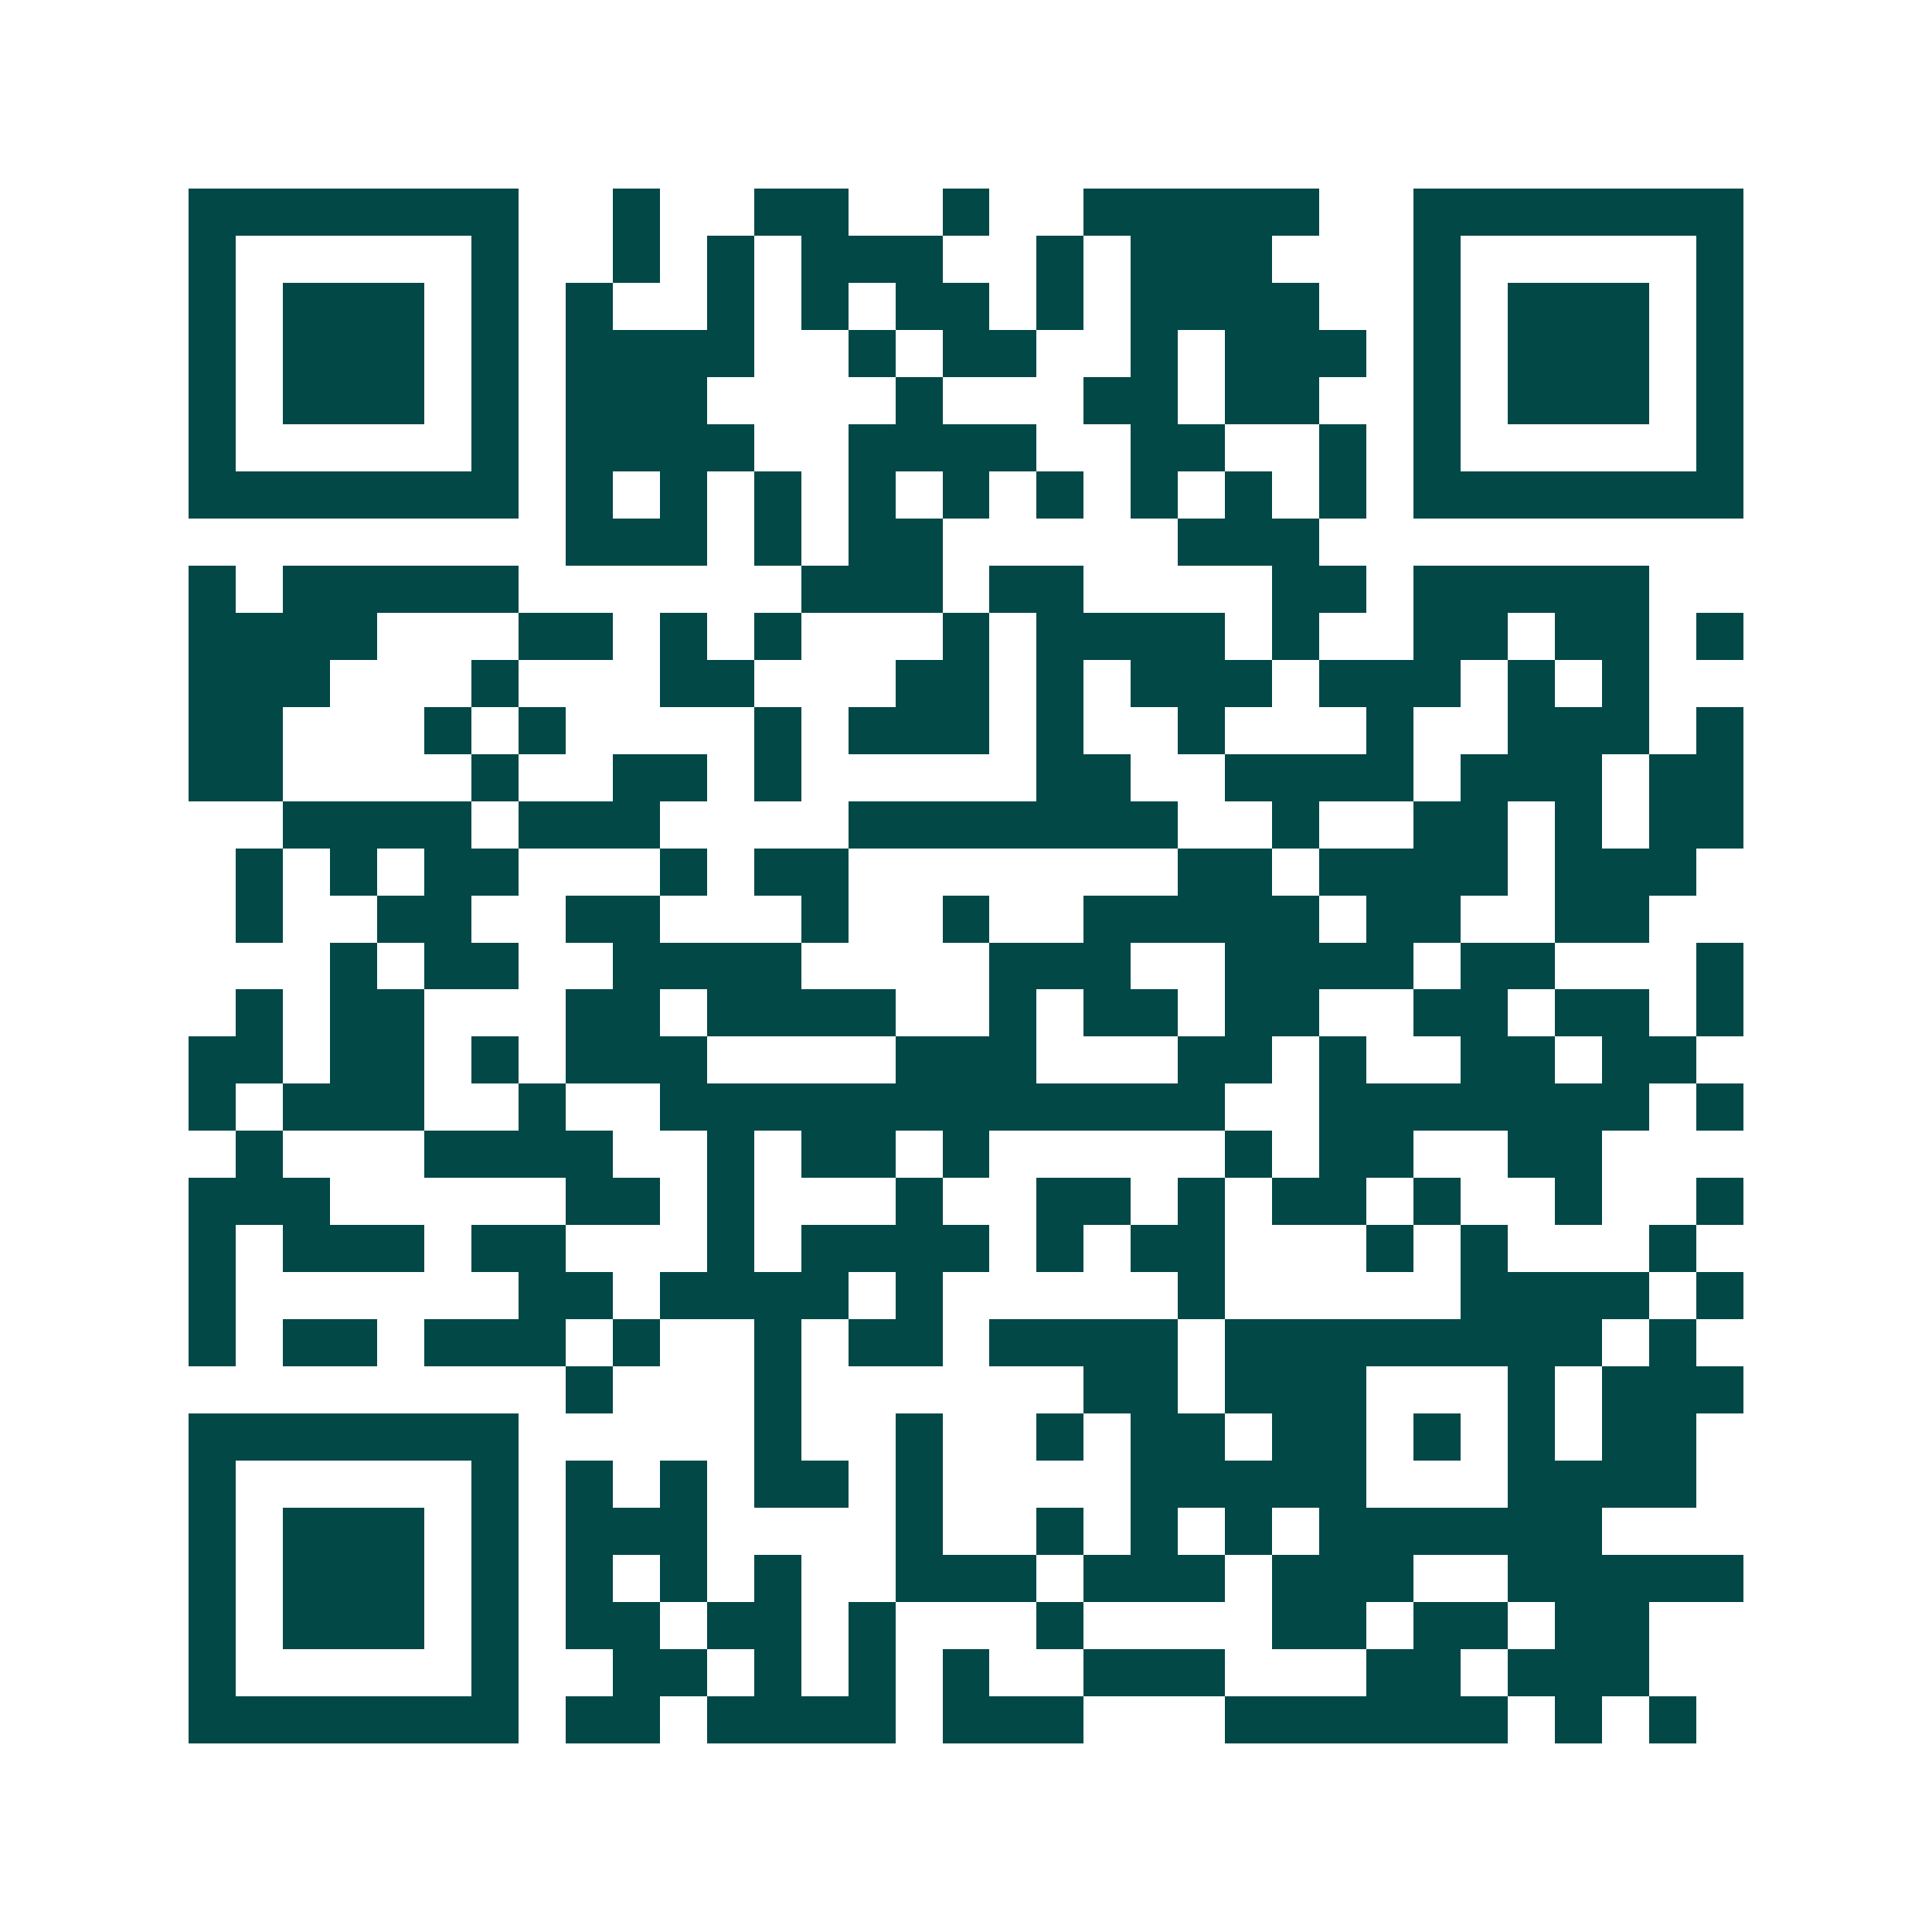 <svg xmlns="http://www.w3.org/2000/svg" width="200" height="200" viewBox="0 0 41 41" shape-rendering="crispEdges"><path fill="#ffffff" d="M0 0h41v41H0z"/><path stroke="#014847" d="M4 4.5h7m2 0h1m2 0h2m2 0h1m2 0h5m2 0h7M4 5.5h1m5 0h1m2 0h1m1 0h1m1 0h3m2 0h1m1 0h3m3 0h1m5 0h1M4 6.5h1m1 0h3m1 0h1m1 0h1m2 0h1m1 0h1m1 0h2m1 0h1m1 0h4m2 0h1m1 0h3m1 0h1M4 7.5h1m1 0h3m1 0h1m1 0h4m2 0h1m1 0h2m2 0h1m1 0h3m1 0h1m1 0h3m1 0h1M4 8.5h1m1 0h3m1 0h1m1 0h3m4 0h1m3 0h2m1 0h2m2 0h1m1 0h3m1 0h1M4 9.5h1m5 0h1m1 0h4m2 0h4m2 0h2m2 0h1m1 0h1m5 0h1M4 10.5h7m1 0h1m1 0h1m1 0h1m1 0h1m1 0h1m1 0h1m1 0h1m1 0h1m1 0h1m1 0h7M12 11.5h3m1 0h1m1 0h2m5 0h3M4 12.5h1m1 0h5m6 0h3m1 0h2m4 0h2m1 0h5M4 13.5h4m3 0h2m1 0h1m1 0h1m3 0h1m1 0h4m1 0h1m2 0h2m1 0h2m1 0h1M4 14.5h3m3 0h1m3 0h2m3 0h2m1 0h1m1 0h3m1 0h3m1 0h1m1 0h1M4 15.5h2m3 0h1m1 0h1m4 0h1m1 0h3m1 0h1m2 0h1m3 0h1m2 0h3m1 0h1M4 16.5h2m4 0h1m2 0h2m1 0h1m5 0h2m2 0h4m1 0h3m1 0h2M6 17.5h4m1 0h3m4 0h7m2 0h1m2 0h2m1 0h1m1 0h2M5 18.5h1m1 0h1m1 0h2m3 0h1m1 0h2m7 0h2m1 0h4m1 0h3M5 19.5h1m2 0h2m2 0h2m3 0h1m2 0h1m2 0h5m1 0h2m2 0h2M7 20.5h1m1 0h2m2 0h4m4 0h3m2 0h4m1 0h2m3 0h1M5 21.5h1m1 0h2m3 0h2m1 0h4m2 0h1m1 0h2m1 0h2m2 0h2m1 0h2m1 0h1M4 22.5h2m1 0h2m1 0h1m1 0h3m4 0h3m3 0h2m1 0h1m2 0h2m1 0h2M4 23.5h1m1 0h3m2 0h1m2 0h12m2 0h7m1 0h1M5 24.5h1m3 0h4m2 0h1m1 0h2m1 0h1m5 0h1m1 0h2m2 0h2M4 25.5h3m5 0h2m1 0h1m3 0h1m2 0h2m1 0h1m1 0h2m1 0h1m2 0h1m2 0h1M4 26.5h1m1 0h3m1 0h2m3 0h1m1 0h4m1 0h1m1 0h2m3 0h1m1 0h1m3 0h1M4 27.5h1m6 0h2m1 0h4m1 0h1m5 0h1m5 0h4m1 0h1M4 28.5h1m1 0h2m1 0h3m1 0h1m2 0h1m1 0h2m1 0h4m1 0h8m1 0h1M12 29.5h1m3 0h1m6 0h2m1 0h3m3 0h1m1 0h3M4 30.5h7m5 0h1m2 0h1m2 0h1m1 0h2m1 0h2m1 0h1m1 0h1m1 0h2M4 31.5h1m5 0h1m1 0h1m1 0h1m1 0h2m1 0h1m4 0h5m3 0h4M4 32.5h1m1 0h3m1 0h1m1 0h3m4 0h1m2 0h1m1 0h1m1 0h1m1 0h6M4 33.5h1m1 0h3m1 0h1m1 0h1m1 0h1m1 0h1m2 0h3m1 0h3m1 0h3m2 0h5M4 34.5h1m1 0h3m1 0h1m1 0h2m1 0h2m1 0h1m3 0h1m4 0h2m1 0h2m1 0h2M4 35.5h1m5 0h1m2 0h2m1 0h1m1 0h1m1 0h1m2 0h3m3 0h2m1 0h3M4 36.5h7m1 0h2m1 0h4m1 0h3m3 0h6m1 0h1m1 0h1"/></svg>
